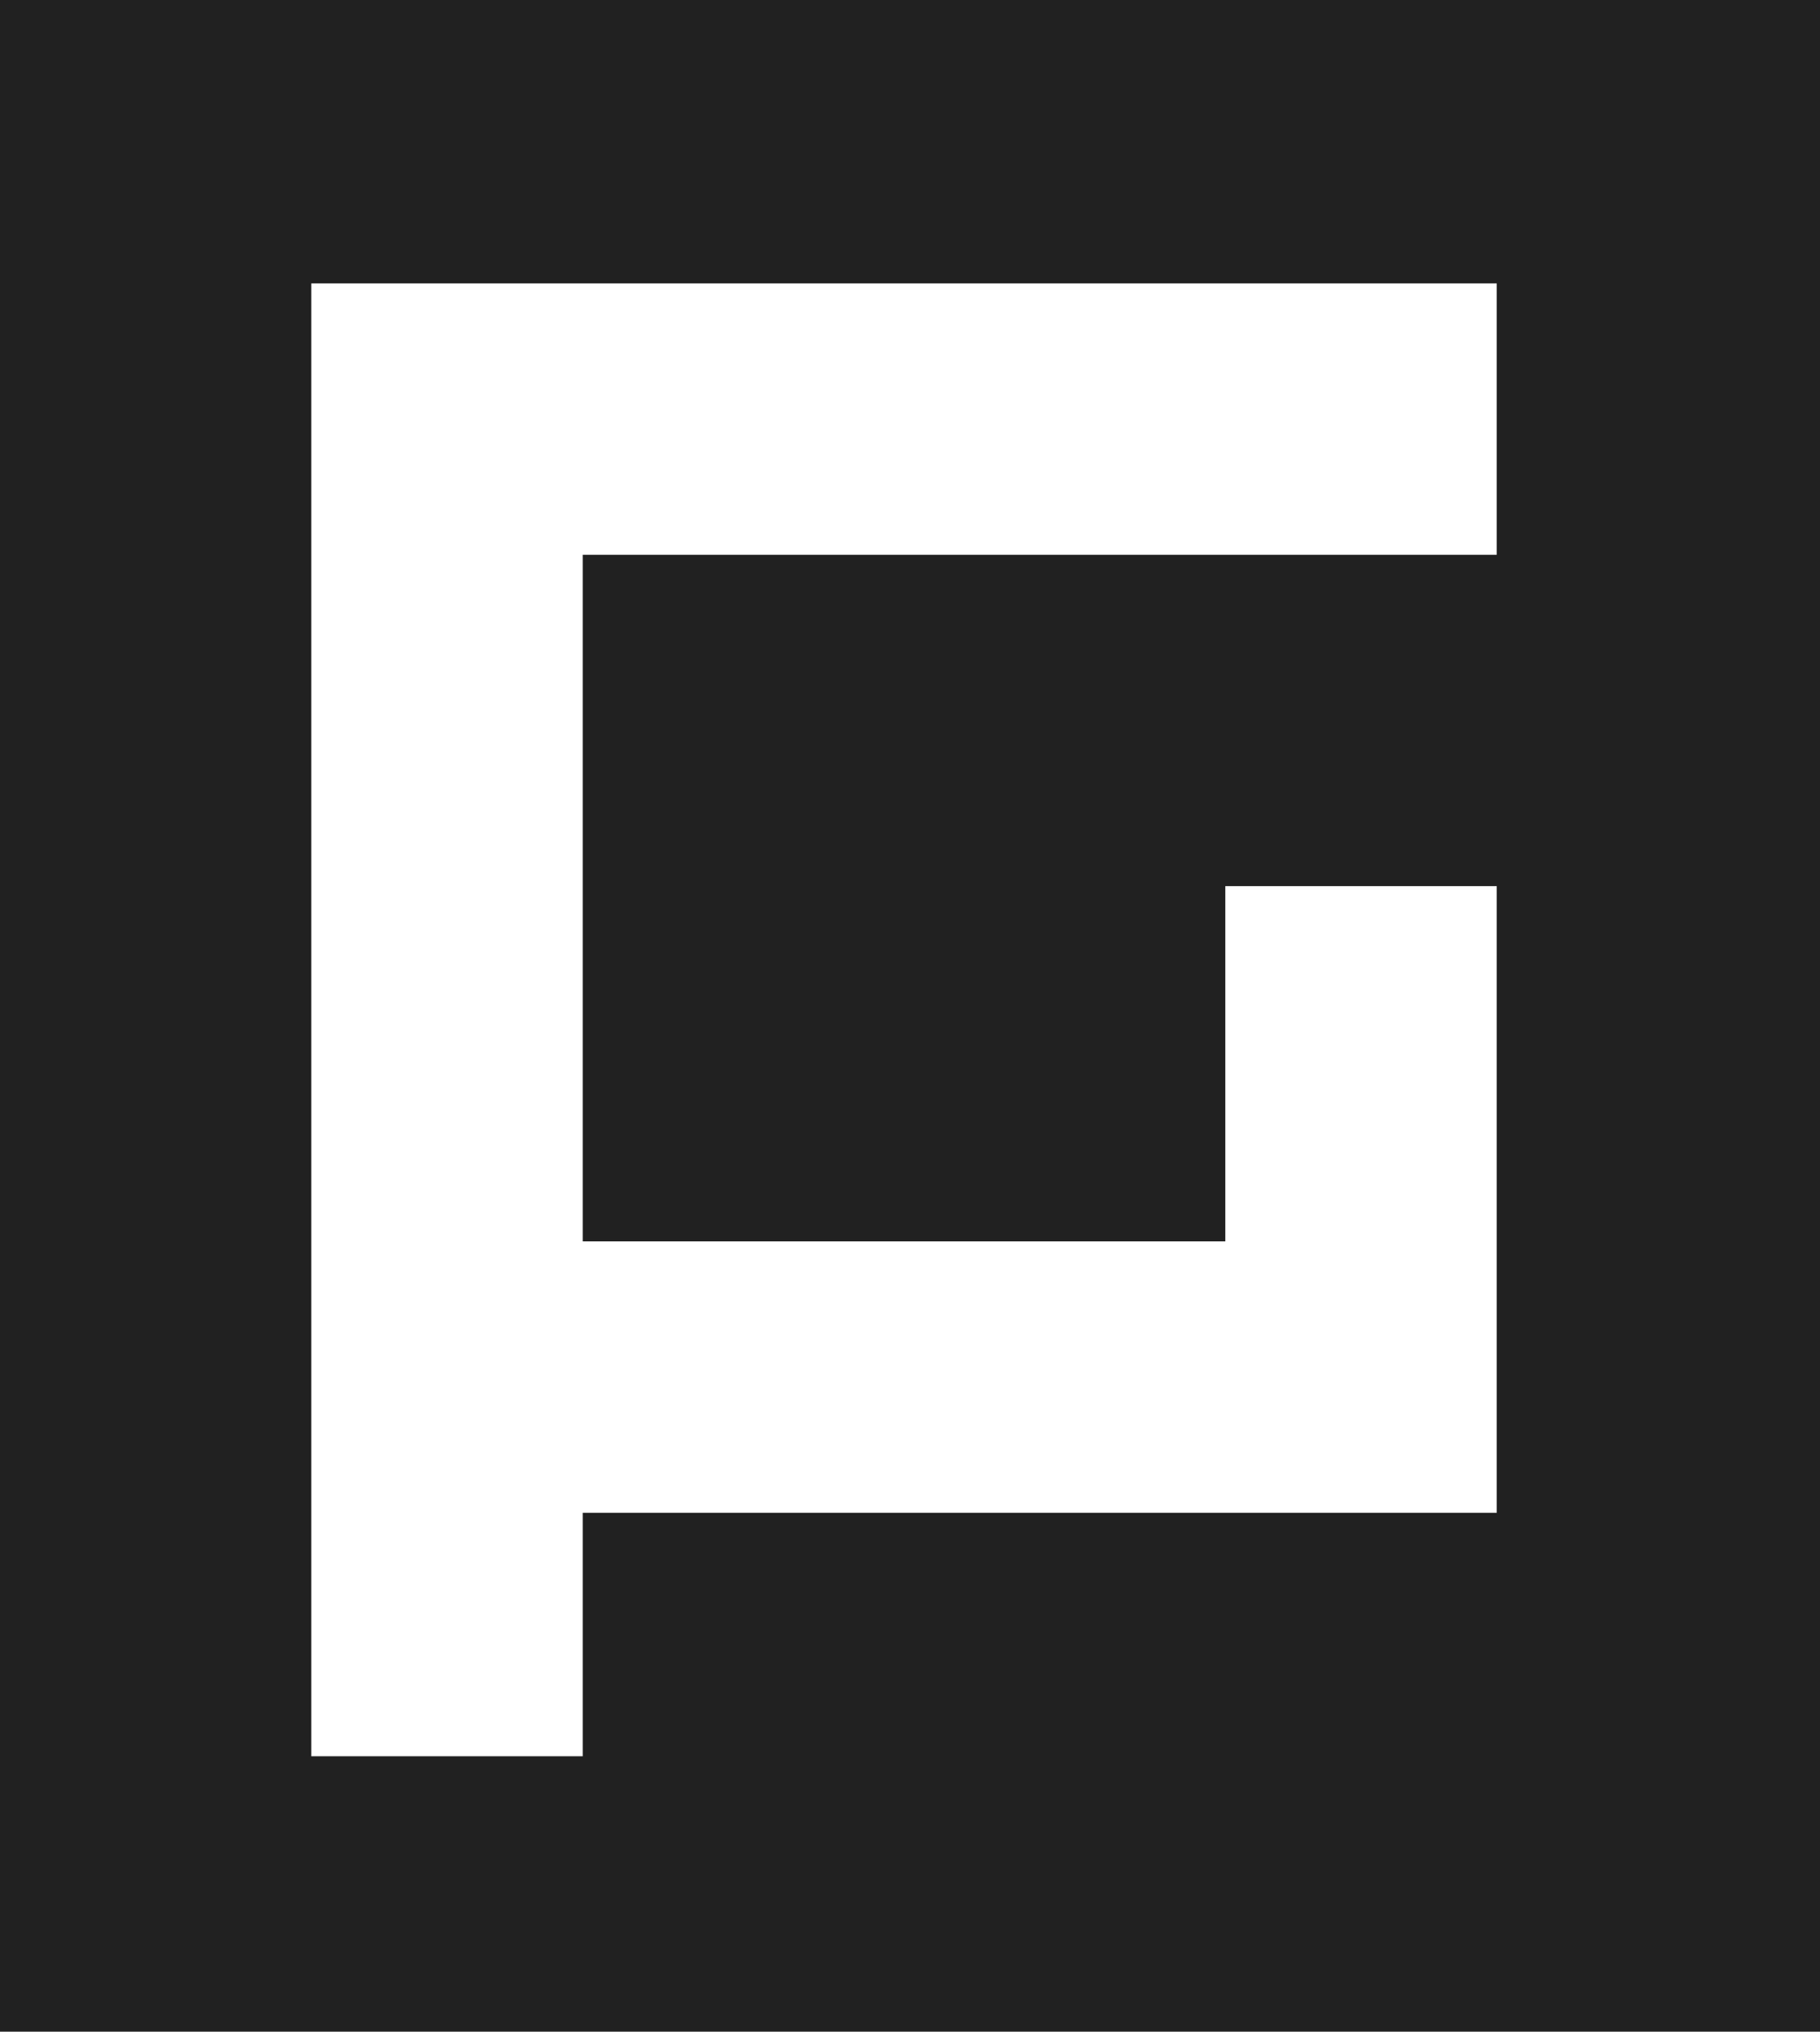 <?xml version="1.0" encoding="utf-8"?>
<!-- Generator: Adobe Illustrator 27.8.0, SVG Export Plug-In . SVG Version: 6.00 Build 0)  -->
<svg version="1.1" id="Layer_1" xmlns="http://www.w3.org/2000/svg" xmlns:xlink="http://www.w3.org/1999/xlink" x="0px" y="0px"
	 viewBox="0 0 45.6 50.9" style="enable-background:new 0 0 45.6 50.9;" xml:space="preserve">
<style type="text/css">
	.st0{fill:#212121;}
	.st1{fill:#FFFFFF;}
</style>
<rect x="-0.3" class="st0" width="46" height="51.1"/>
<path id="Path_15" class="st1" d="M7.8,7.1V44h6.8v-6.1h22.9V22.2h-6.8v8.9H14.6V13.9h22.9V7.1H7.8z"/>
</svg>
